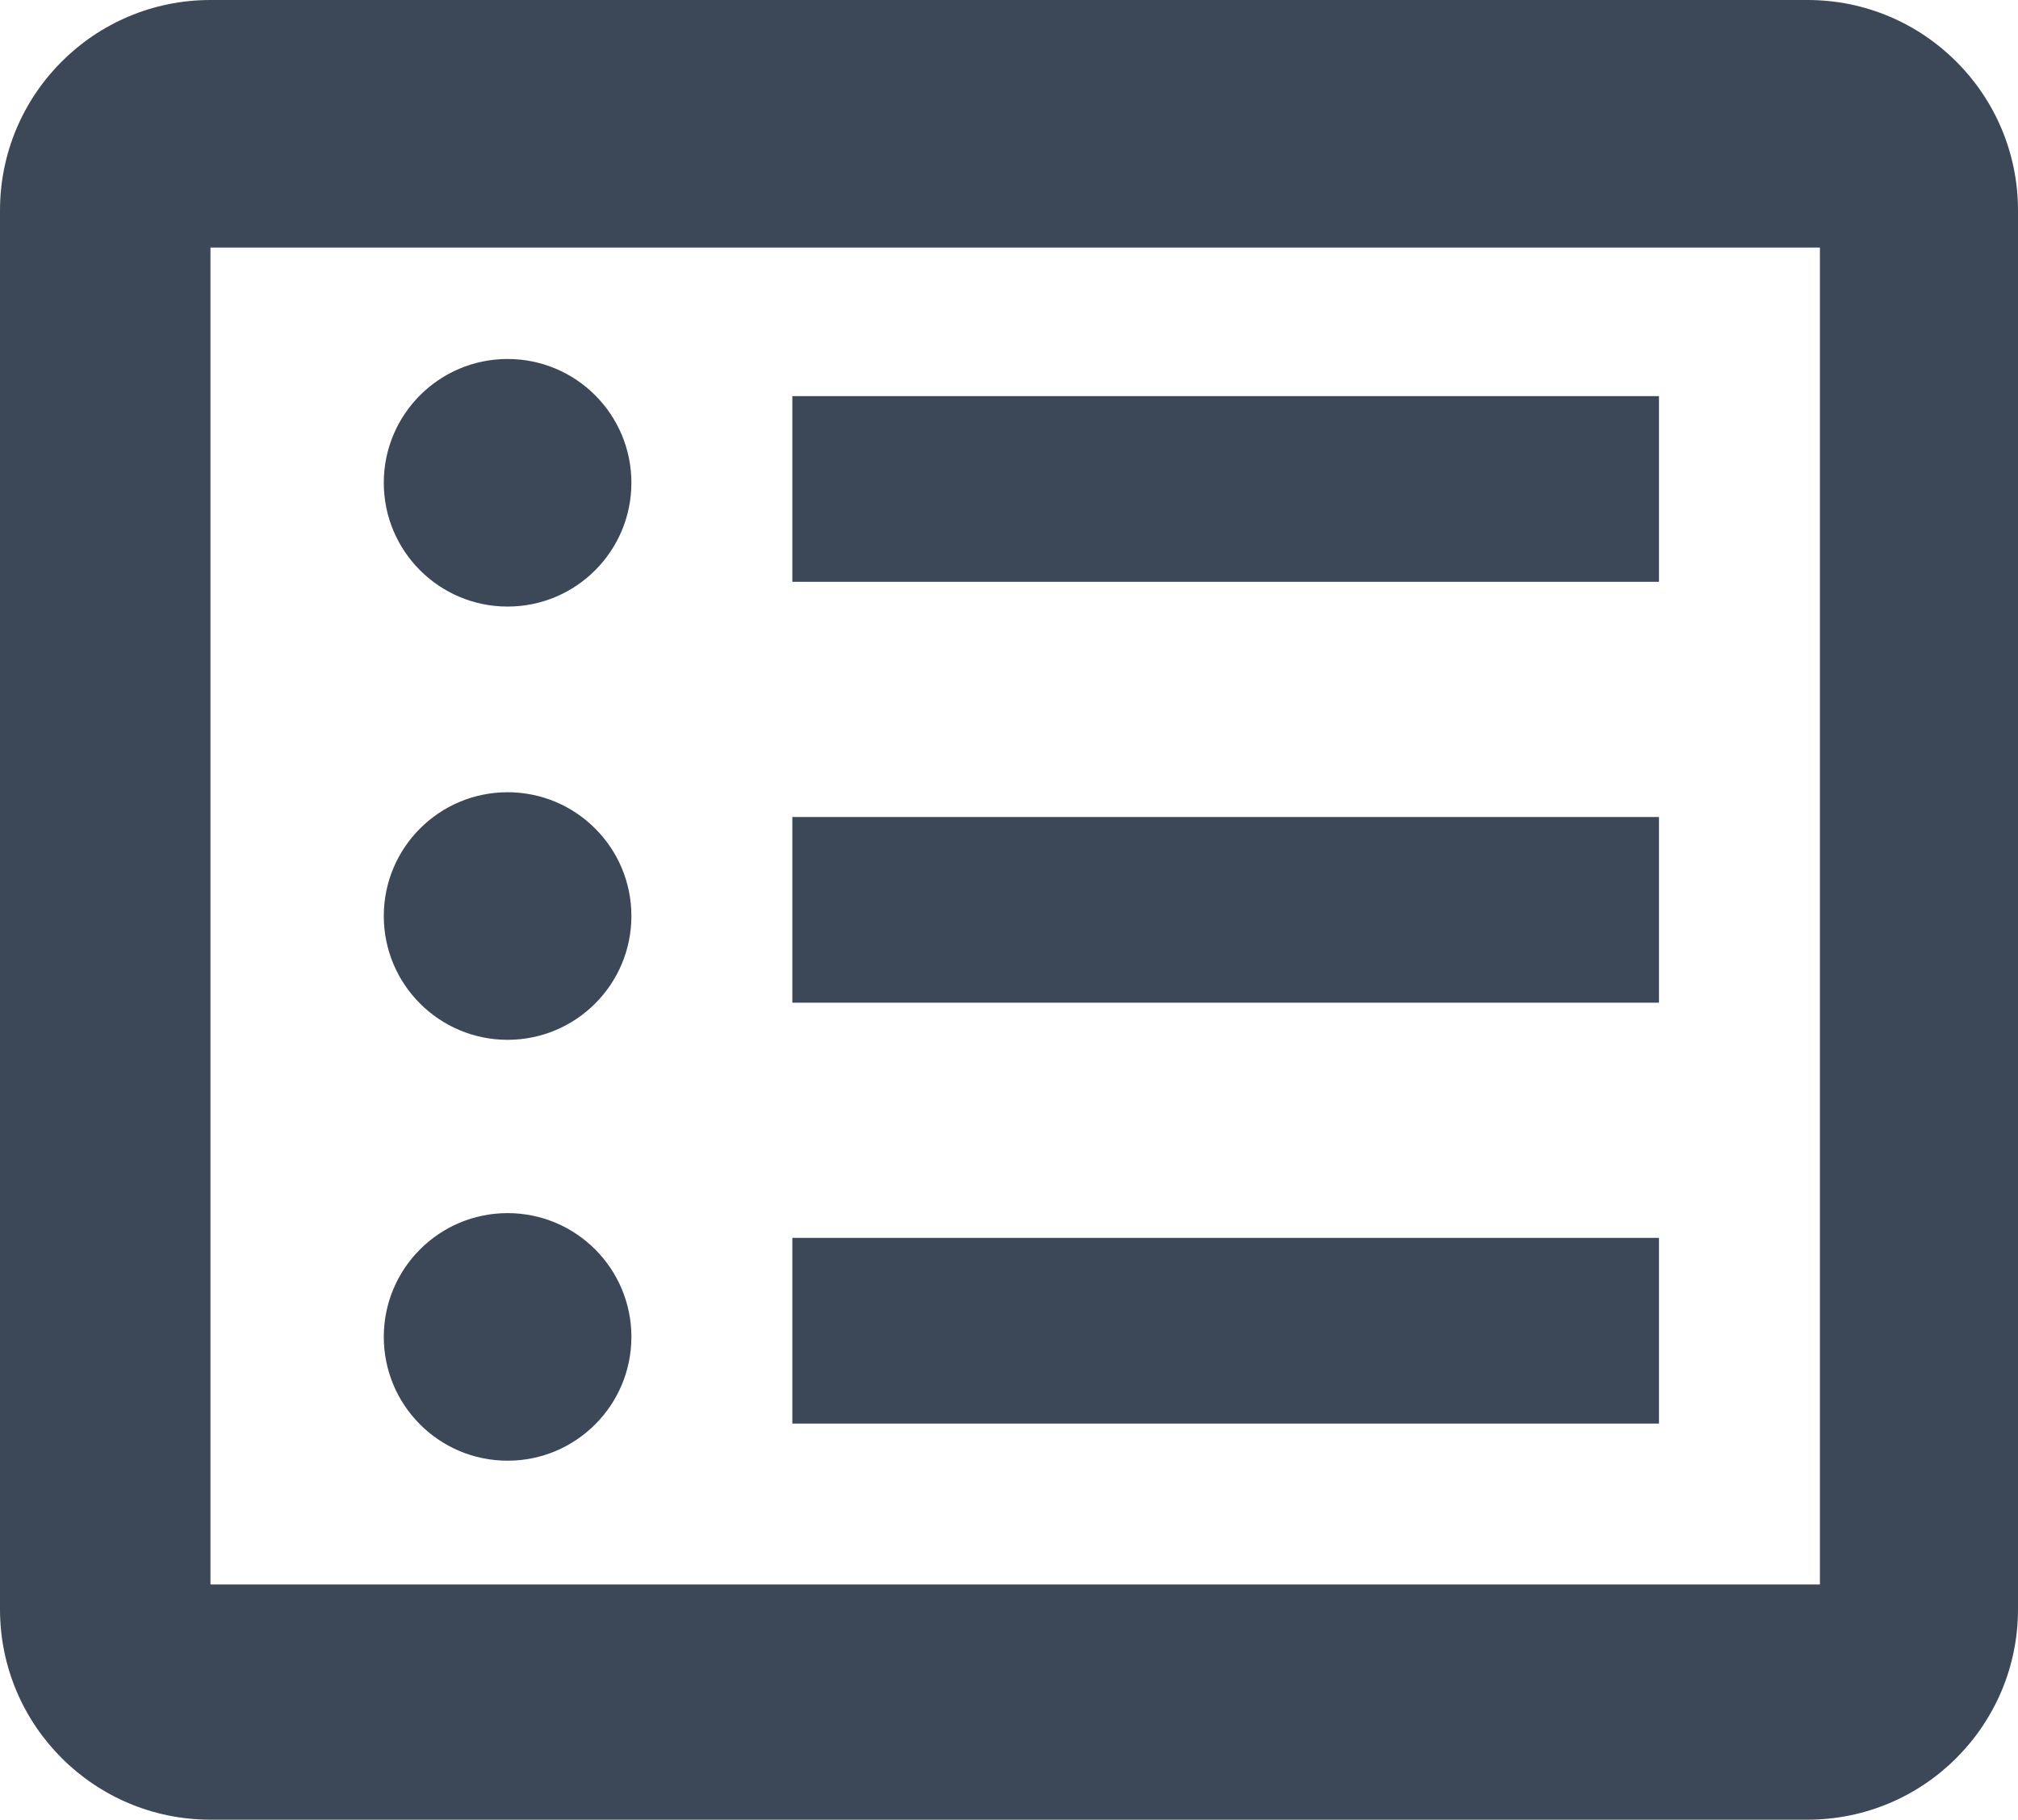 <svg width="163px" height="147px" viewBox="0 0 163 147" version="1.1" xmlns="http://www.w3.org/2000/svg">
    <g  stroke="none" stroke-width="1" fill="none" fill-rule="evenodd">
        <g  fill="#3c4858">
            <path d="M146,0 C155.389,-1.72470207e-15 163,7.611 163,17 L163,130 C163,139.389 155.389,147 146,147 L17,147 C7.611,147 1.14980138e-15,139.389 0,130 L0,17 C-1.14980138e-15,7.611 7.611,1.72470207e-15 17,0 L146,0 Z M147,20 L17,20 L17,128 L147,128 L147,20 Z" ></path>
            <rect  x="64" y="100" width="70" height="15"></rect>
            <rect  x="64" y="66" width="70" height="15"></rect>
            <rect  x="64" y="32" width="70" height="15"></rect>
            <circle  cx="41" cy="39" r="10"></circle>
            <circle  cx="41" cy="74" r="10"></circle>
            <circle  cx="41" cy="108" r="10"></circle>
        </g>
    </g>
</svg>